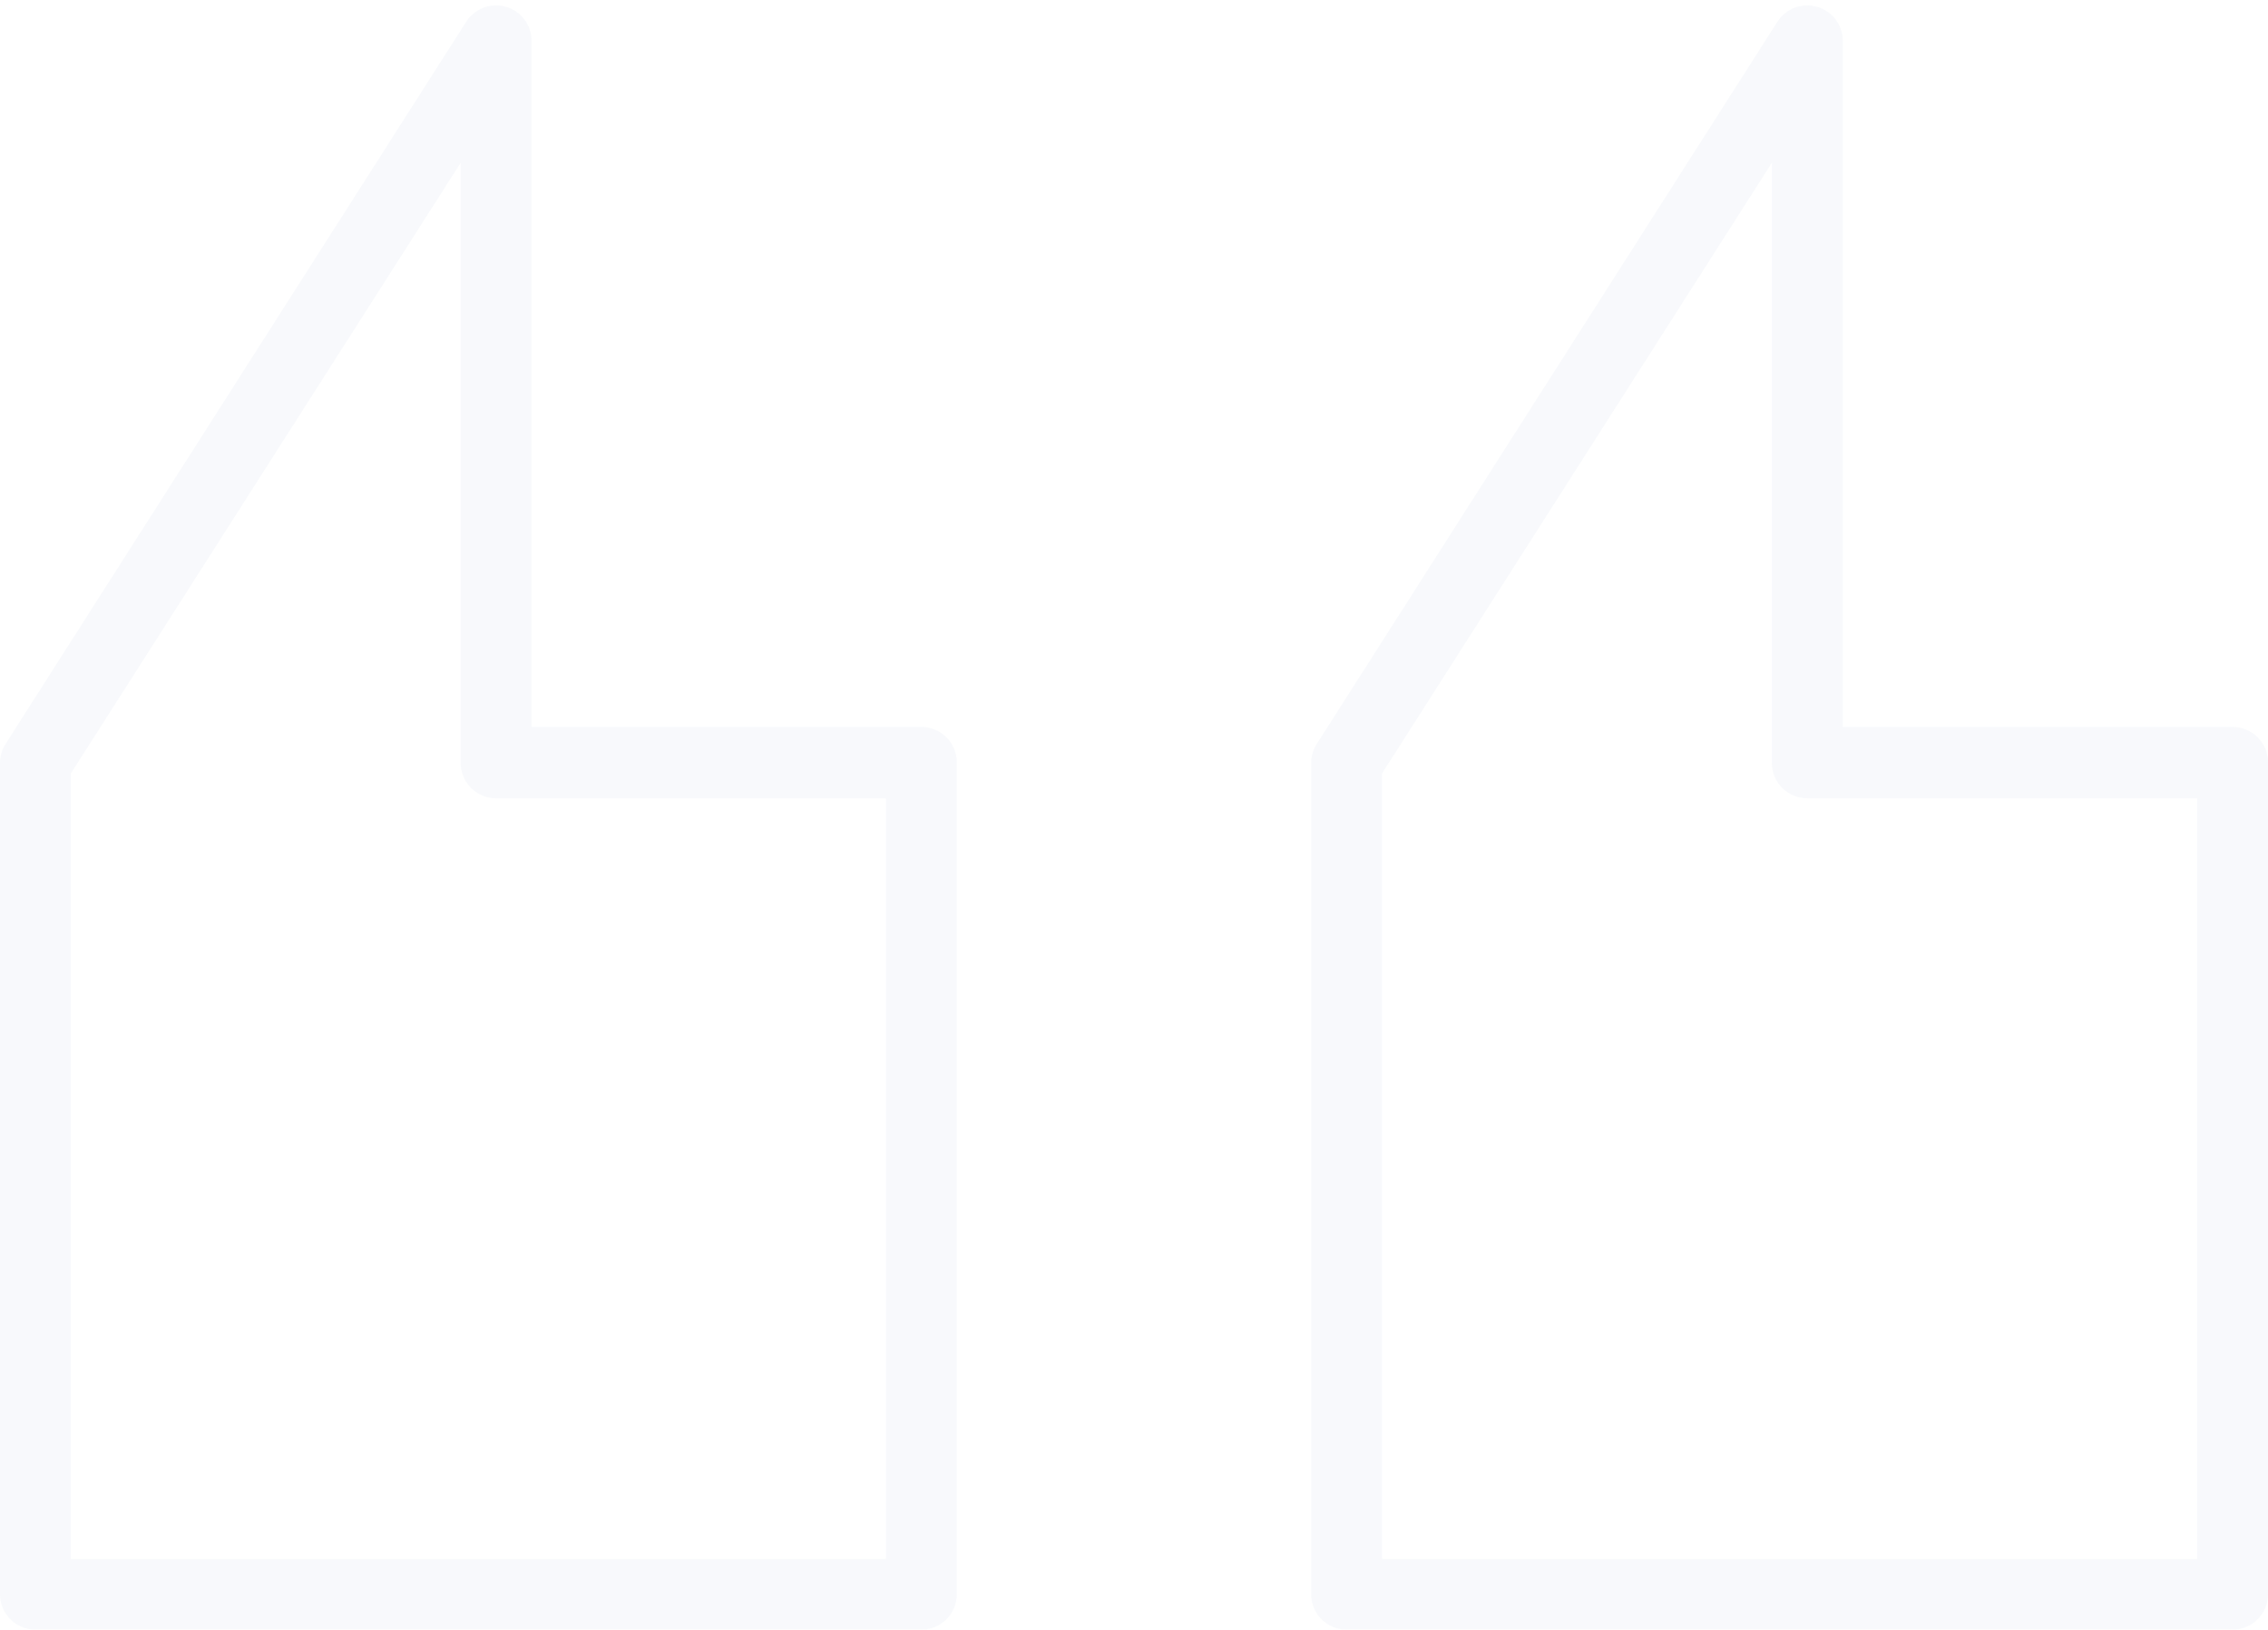 <svg xmlns="http://www.w3.org/2000/svg" width="558" height="401" viewBox="0 0 558 401" fill="none"><g opacity="0.05" clip-path="url(#clip0_225_871)"><path d="M444.656 1.334C445.482 1.348 446.301 1.464 447.097 1.681C448.909 2.207 450.499 3.305 451.631 4.809C452.763 6.312 453.375 8.142 453.375 10.022V178.88H549.281C551.594 178.88 553.811 179.796 555.446 181.425C557.081 183.055 558 185.265 558 187.569V392.312C558 394.616 557.081 396.826 555.446 398.455C553.811 400.084 551.594 401 549.281 401H331.313C329.001 401 326.783 400.084 325.148 398.455C323.513 396.826 322.595 394.616 322.595 392.312V187.744C322.594 186.098 323.062 184.485 323.946 183.095L437.289 5.373C438.076 4.136 439.164 3.116 440.452 2.41C441.74 1.704 443.186 1.334 444.656 1.334ZM540.563 196.431H444.656C442.344 196.431 440.126 195.516 438.491 193.887C436.856 192.257 435.938 190.047 435.938 187.744V40.04L340.032 190.306V383.623H540.563V196.431Z" fill="#6381BA"></path><path d="M122.061 1.334C122.885 1.348 123.706 1.464 124.502 1.681C126.312 2.207 127.904 3.305 129.036 4.809C130.167 6.312 130.779 8.142 130.779 10.022V178.88H226.686C228.998 178.88 231.216 179.796 232.851 181.425C234.485 183.055 235.404 185.265 235.404 187.569V392.312C235.404 394.616 234.485 396.826 232.851 398.455C231.216 400.084 228.998 401 226.686 401H8.717C6.405 401 4.187 400.084 2.552 398.455C0.917 396.826 -0.002 394.616 -0.002 392.312V187.744C-0.002 186.098 0.467 184.485 1.349 183.095L114.693 5.373C115.48 4.136 116.568 3.116 117.856 2.41C119.144 1.704 120.59 1.334 122.061 1.334ZM217.967 196.431H122.061C119.749 196.431 117.53 195.516 115.896 193.887C114.261 192.257 113.342 190.047 113.342 187.744V40.04L17.436 190.306V383.623H217.967V196.431Z" fill="#6381BA"></path></g><defs><clipPath id="clip0_225_871"><rect width="558" height="401" fill="white" transform="matrix(-1 0 0 -1 558 401)"></rect></clipPath></defs></svg>